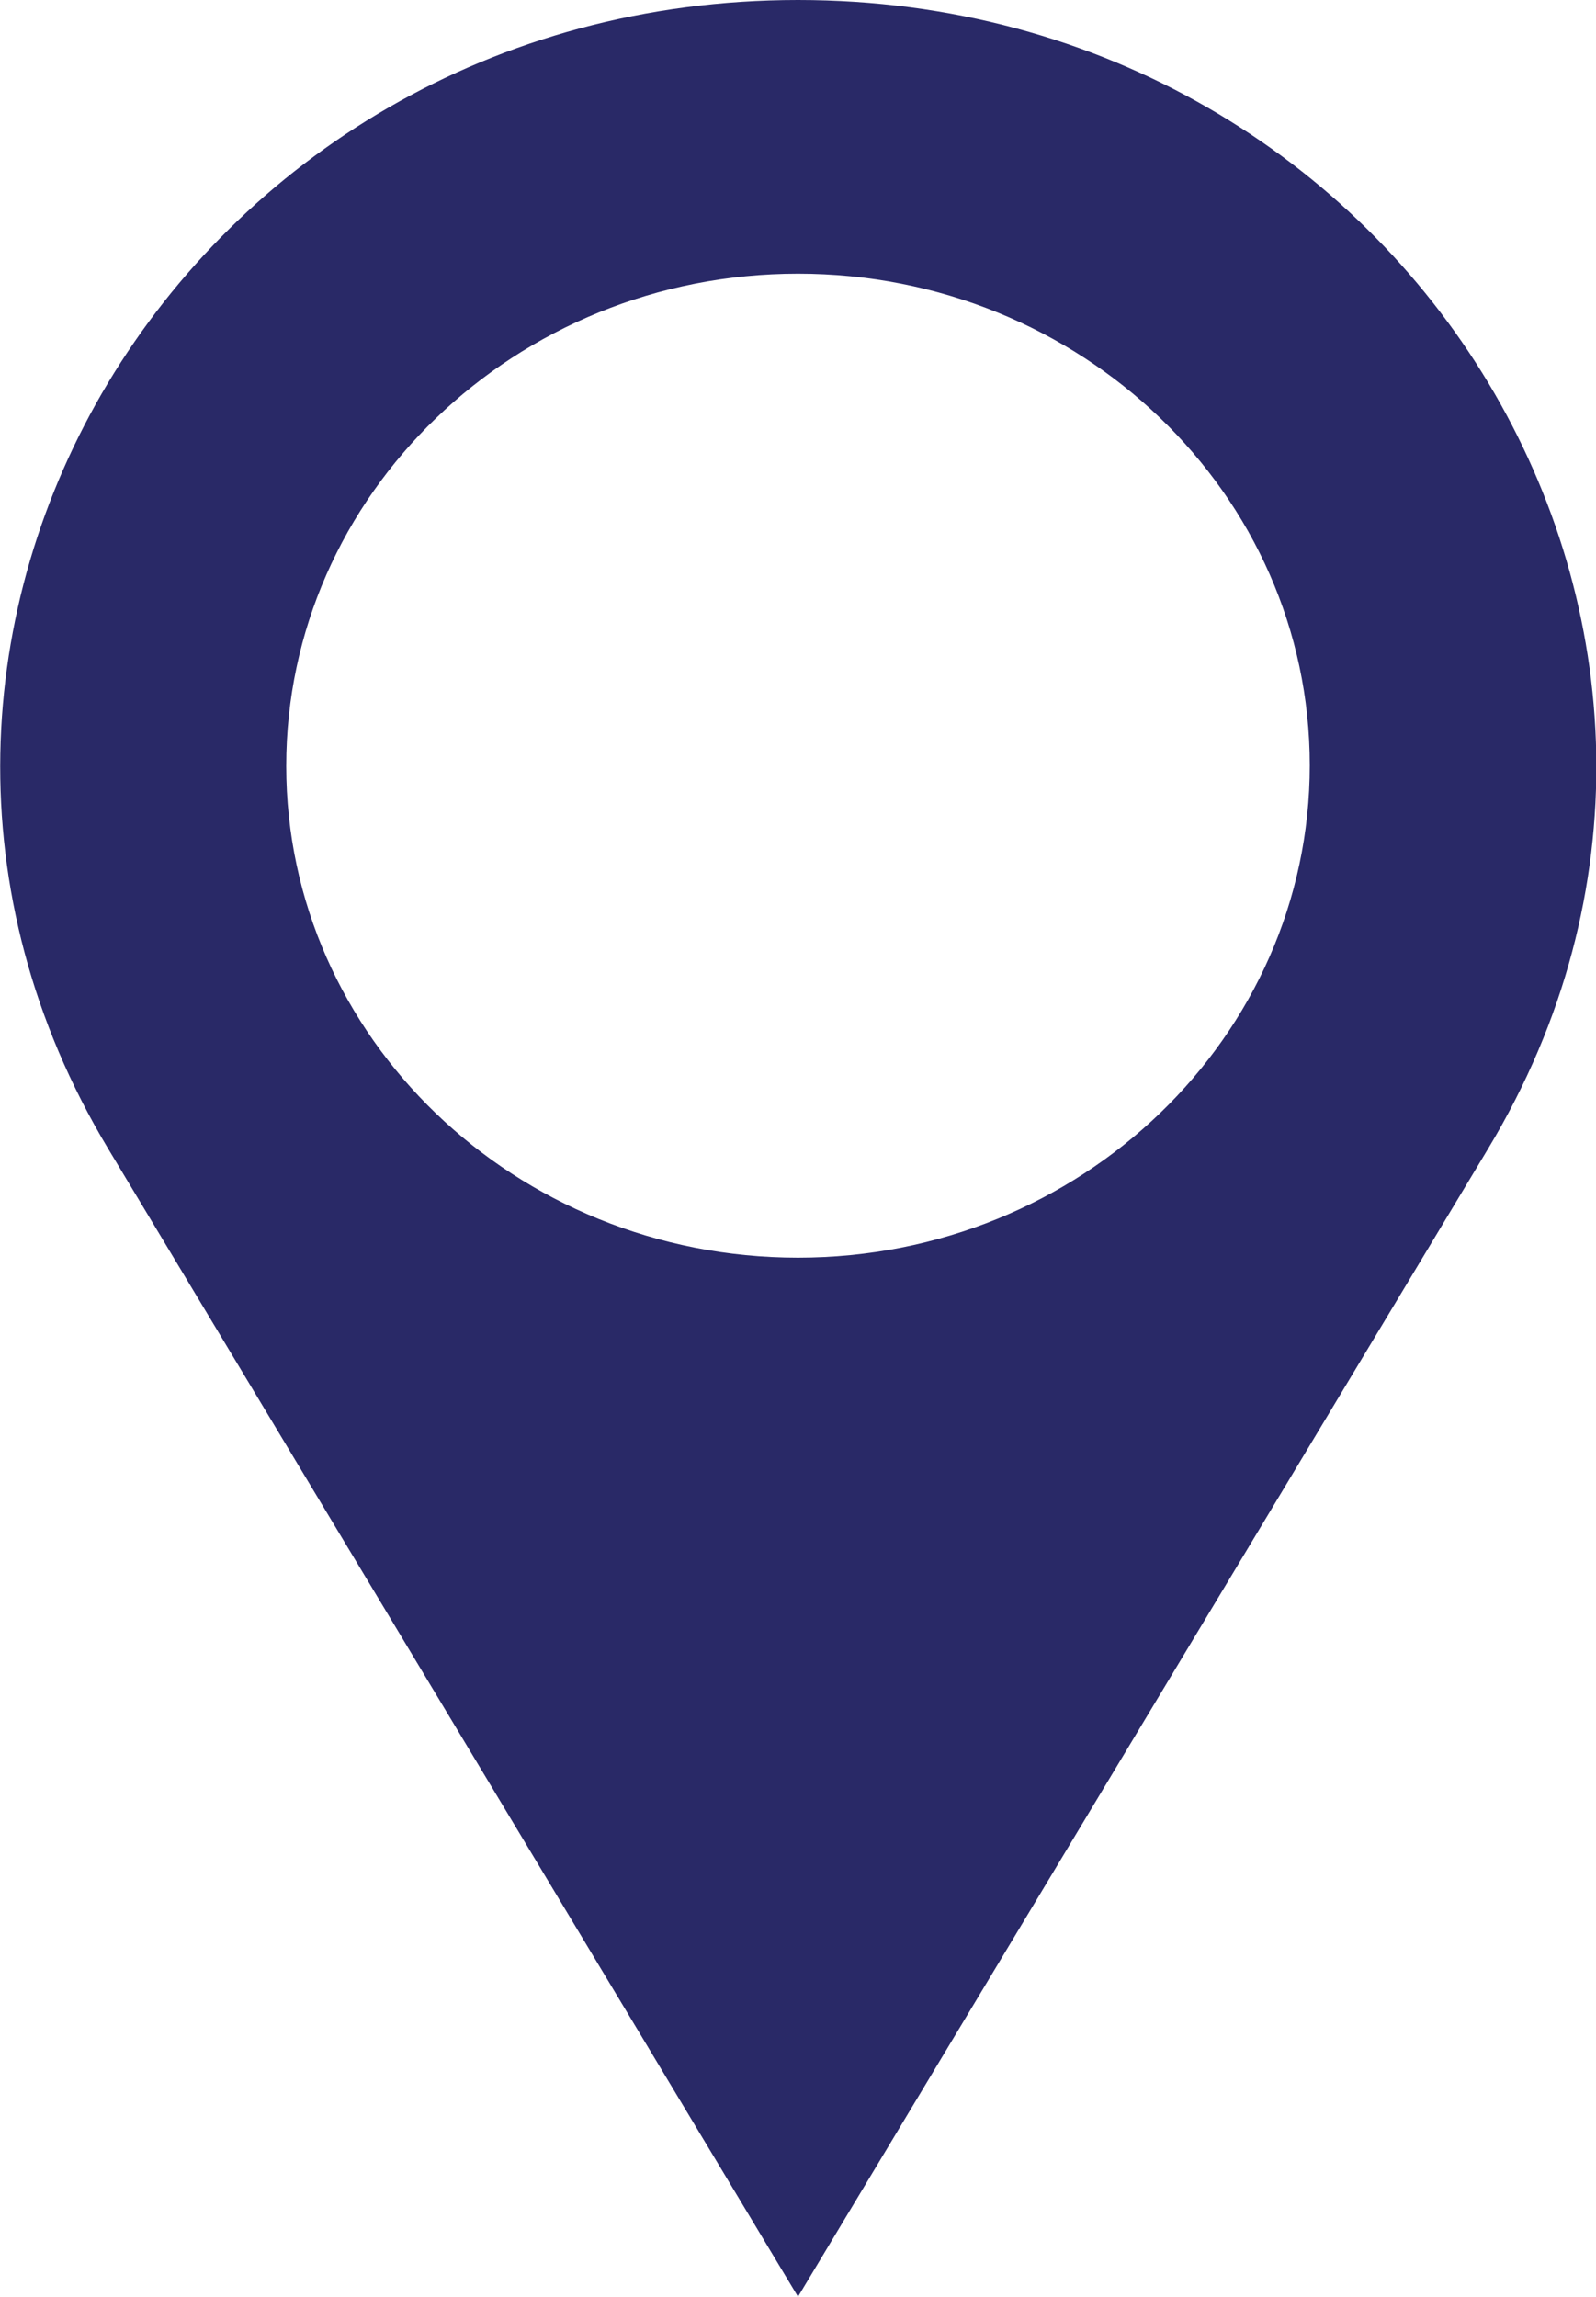 <svg width="41" height="59" viewBox="0 0 41 59" fill="none" xmlns="http://www.w3.org/2000/svg">
<g clip-path="url(#clip0_117_412)">
<path d="M20.5 0C4.744 0 -5.1 16.39 2.778 29.508L20.5 59L38.238 29.492C46.116 16.39 36.256 0 20.5 0ZM20.5 32.308C13.232 32.308 7.353 26.644 7.353 19.677C7.353 12.711 13.232 7.031 20.5 7.031C27.768 7.031 33.647 12.695 33.647 19.661C33.647 26.627 27.768 32.308 20.5 32.308Z" fill="#292967"/>
</g>
<defs>
<clipPath id="clip0_117_412">
<rect width="41" height="59" fill="white"/>
</clipPath>
</defs>
</svg>

